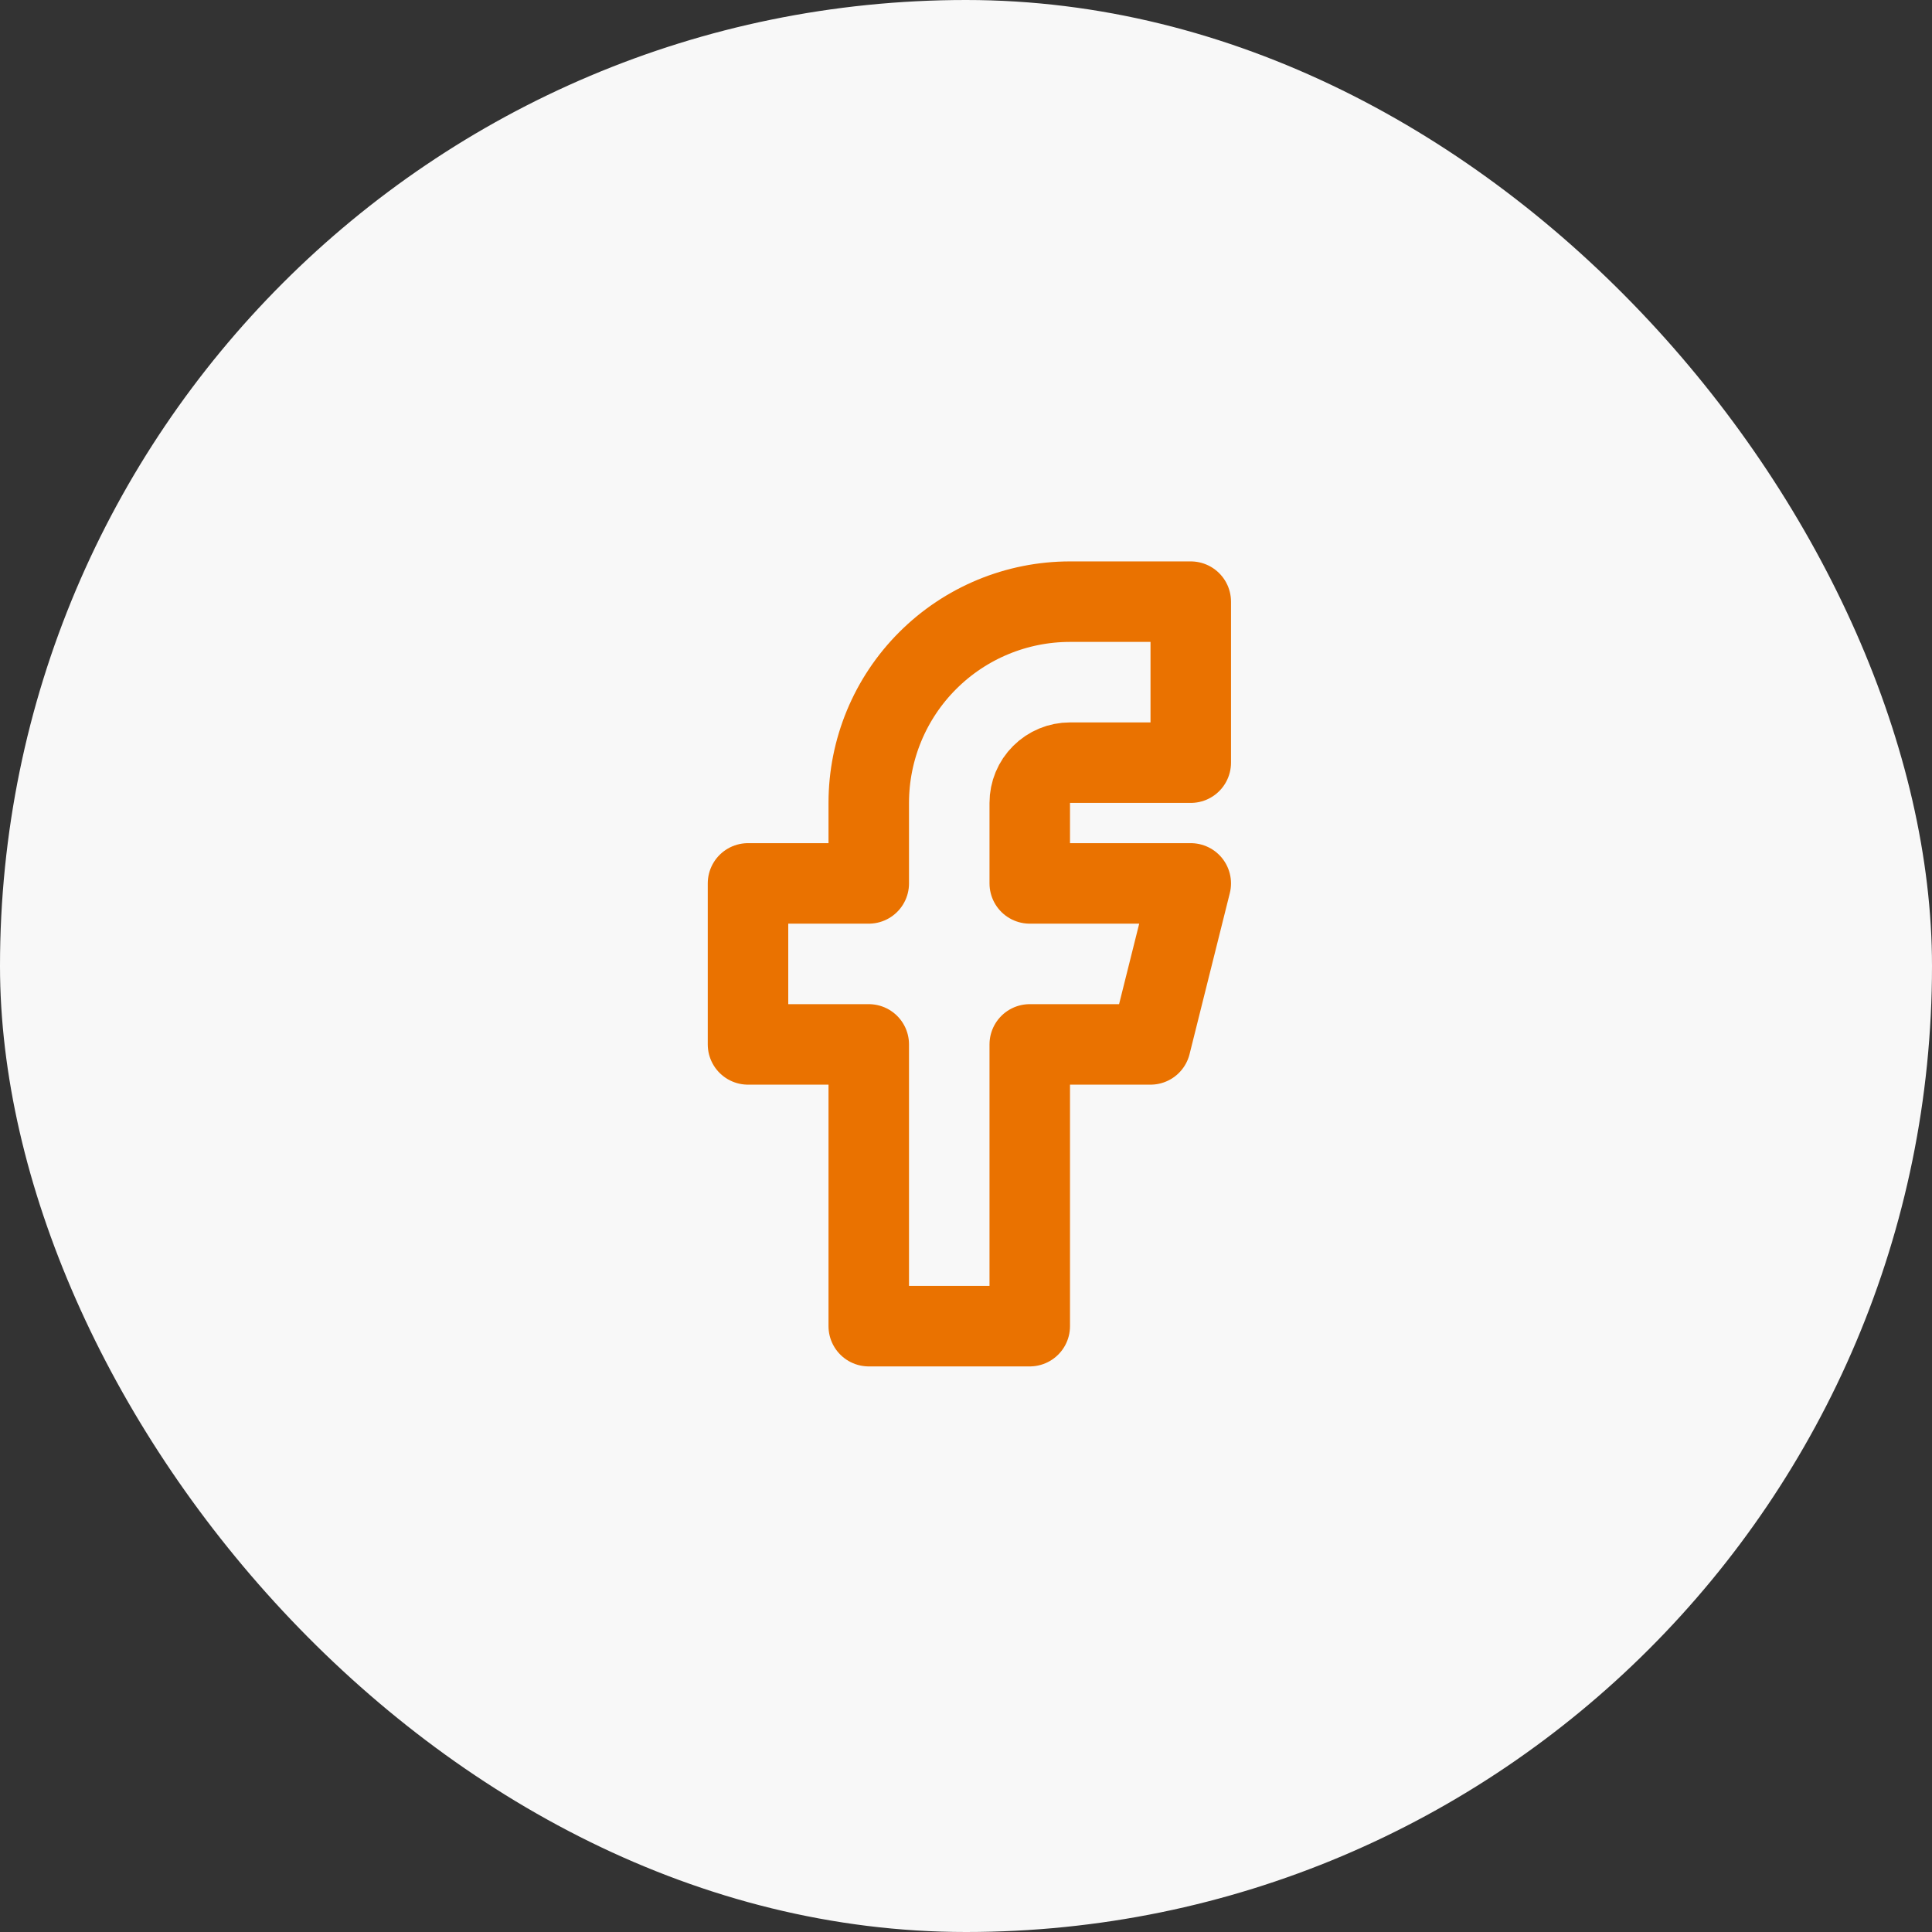 <svg width="36" height="36" viewBox="0 0 36 36" fill="none" xmlns="http://www.w3.org/2000/svg">
<rect x="0" y="0" width="36" height="36" fill="#333333" stroke="none"/>
<rect width="36" height="36" rx="18" fill="#F8F8F8"/>
<path d="M13.938 16.461V19.461H16.188V24.711H19.188V19.461H21.438L22.188 16.461H19.188V14.961C19.188 14.762 19.267 14.571 19.408 14.431C19.549 14.29 19.739 14.211 19.938 14.211H22.188V11.211H19.938C18.944 11.211 17.99 11.606 17.287 12.309C16.583 13.012 16.188 13.966 16.188 14.961V16.461H13.938Z" stroke="#EA7200" stroke-width="1.5" stroke-linecap="round" stroke-linejoin="round"/>
</svg>
